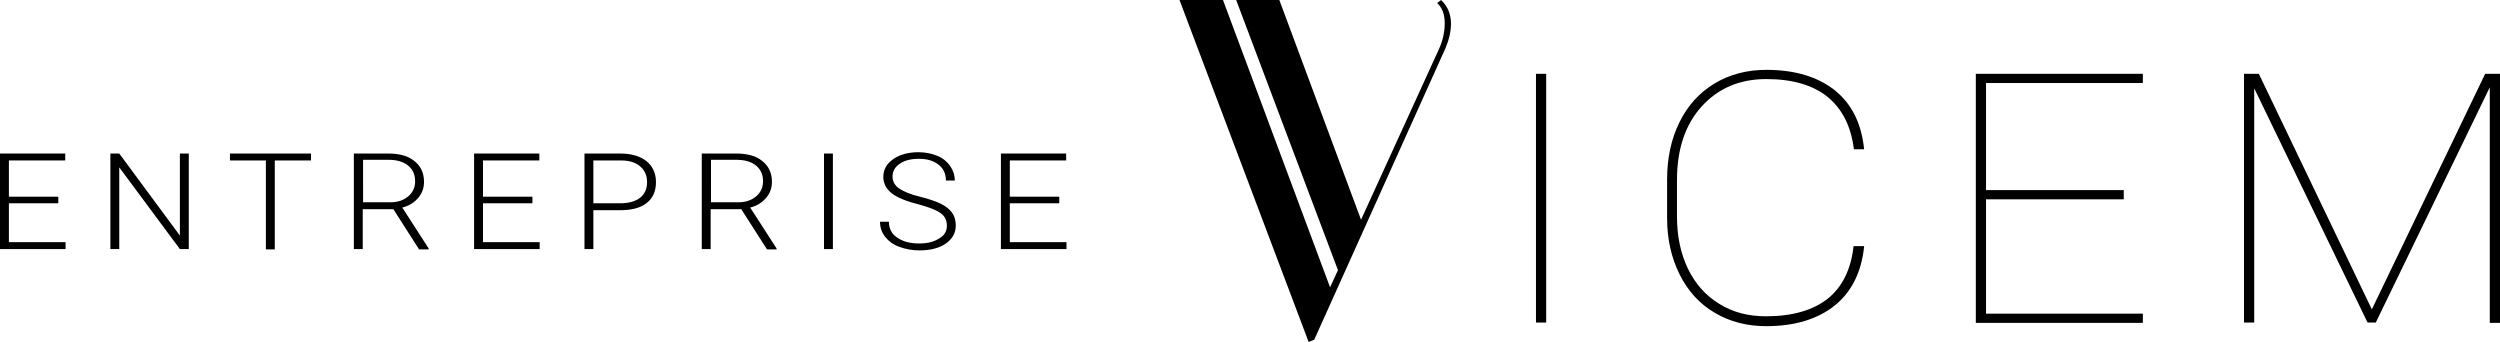 <?xml version="1.0" encoding="utf-8"?>
<!-- Generator: Adobe Illustrator 26.2.1, SVG Export Plug-In . SVG Version: 6.00 Build 0)  -->
<svg version="1.1" id="Layer_1" xmlns="http://www.w3.org/2000/svg" xmlns:xlink="http://www.w3.org/1999/xlink" x="0px" y="0px"
	 viewBox="0 0 758.8 103.8" style="enable-background:new 0 0 758.8 103.8;" xml:space="preserve">
<g>
	<g>
		<path d="M17.7,61.7h-15v11.8h17.2v2.1H0v-29h19.8v2.1H2.7v11h15V61.7z"/>
		<path d="M57.3,75.6h-2.7L36.2,50.8v24.8h-2.7v-29h2.7l18.4,24.9V46.6h2.7V75.6z"/>
		<path d="M94.4,48.7h-11v27h-2.7v-27H69.8v-2.1h24.6V48.7z"/>
		<path d="M119.4,63.5h-9.3v12.1h-2.7v-29h10.4c3.4,0,6.1,0.7,8,2.3c1.9,1.5,2.9,3.6,2.9,6.3c0,1.9-0.6,3.5-1.8,4.9
			s-2.8,2.4-4.8,2.9l8,12.4v0.3h-2.9L119.4,63.5z M110.1,61.4h8.3c2.3,0,4.1-0.6,5.5-1.8c1.4-1.2,2.1-2.7,2.1-4.6
			c0-2-0.7-3.6-2.2-4.8s-3.5-1.7-6-1.7h-7.6V61.4z"/>
		<path d="M161.6,61.7h-15v11.8h17.2v2.1h-19.9v-29h19.8v2.1h-17.1v11h15V61.7z"/>
		<path d="M180.1,63.8v11.8h-2.7v-29h10.9c3.3,0,6,0.8,7.9,2.3s2.9,3.7,2.9,6.4c0,2.7-0.9,4.8-2.8,6.3s-4.5,2.2-8.1,2.2H180.1z
			 M180.1,61.7h8.2c2.6,0,4.6-0.6,6-1.7c1.4-1.1,2.1-2.7,2.1-4.7c0-2-0.7-3.6-2.1-4.8c-1.4-1.2-3.3-1.8-5.8-1.8h-8.4V61.7z"/>
		<path d="M225,63.5h-9.3v12.1h-2.7v-29h10.4c3.4,0,6.1,0.7,8,2.3c1.9,1.5,2.9,3.6,2.9,6.3c0,1.9-0.6,3.5-1.8,4.9s-2.8,2.4-4.8,2.9
			l8,12.4v0.3h-2.9L225,63.5z M215.7,61.4h8.3c2.3,0,4.1-0.6,5.5-1.8c1.4-1.2,2.1-2.7,2.1-4.6c0-2-0.7-3.6-2.2-4.8s-3.5-1.7-6-1.7
			h-7.6V61.4z"/>
		<path d="M252.8,75.6h-2.7v-29h2.7V75.6z"/>
		<path d="M287.4,68.5c0-1.6-0.6-2.9-1.9-3.8c-1.2-0.9-3.5-1.8-6.8-2.7c-3.3-0.8-5.7-1.8-7.3-2.8c-2.2-1.4-3.3-3.3-3.3-5.5
			c0-2.2,1-4,3-5.4c2-1.4,4.6-2.1,7.7-2.1c2.1,0,4,0.4,5.7,1.1c1.7,0.7,3,1.8,3.9,3.1c0.9,1.3,1.4,2.8,1.4,4.4h-2.7
			c0-2-0.7-3.6-2.2-4.8c-1.5-1.2-3.5-1.8-6-1.8c-2.4,0-4.4,0.5-5.8,1.5c-1.5,1-2.2,2.3-2.2,3.9c0,1.5,0.7,2.7,2,3.6
			c1.3,0.9,3.4,1.8,6.3,2.5c2.9,0.7,5,1.5,6.5,2.2c1.5,0.8,2.6,1.7,3.3,2.7s1.1,2.3,1.1,3.8c0,2.3-1,4.1-3,5.5s-4.7,2.1-8,2.1
			c-2.3,0-4.3-0.4-6.2-1.1c-1.9-0.7-3.3-1.8-4.3-3.1c-1-1.3-1.5-2.8-1.5-4.5h2.7c0,2,0.8,3.7,2.5,4.8c1.7,1.2,3.9,1.8,6.7,1.8
			c2.5,0,4.5-0.5,6-1.5C286.7,71.5,287.4,70.1,287.4,68.5z"/>
		<path d="M321.5,61.7h-15v11.8h17.2v2.1h-19.9v-29h19.8v2.1h-17.1v11h15V61.7z"/>
	</g>
</g>
<g>
	<path d="M469.3,97.9h-3.1V22.4h3.1V97.9z"/>
	<path d="M565.8,74.8c-0.8,7.8-3.8,13.8-8.9,17.9S544.9,99,536.1,99c-5.9,0-11.2-1.4-15.7-4.1c-4.6-2.7-8.1-6.6-10.6-11.6
		S506,72.6,506,66.2V54.5c0-6.4,1.2-12.2,3.7-17.3c2.5-5.1,6-9,10.6-11.8c4.6-2.8,9.9-4.2,15.8-4.2c8.7,0,15.6,2.1,20.8,6.2
		c5.2,4.2,8.1,10.1,8.9,17.9h-3.1c-0.9-7-3.5-12.2-8-15.9c-4.5-3.6-10.7-5.4-18.6-5.4c-8.1,0-14.6,2.8-19.6,8.3
		c-5,5.5-7.5,13-7.5,22.3v11.1c0,6,1.1,11.2,3.3,15.8c2.2,4.6,5.4,8.2,9.5,10.7c4.1,2.6,8.9,3.8,14.2,3.8c8,0,14.2-1.8,18.7-5.3
		c4.5-3.6,7.1-8.9,7.9-16H565.8z"/>
	<path d="M644.6,60.5h-41.8v34.7h47.6v2.8h-50.7V22.4h50.7v2.8h-47.6v32.5h41.8V60.5z"/>
	<path d="M685.6,22.4l34.3,71.5l34.4-71.5h4.5v75.6h-3.1V26.5l-34.6,71.4h-2.5l-34.4-71.1v71.1h-3.1V22.4H685.6z"/>
</g>
<path d="M437.4,0l-1.2,0.9c1.6,1.5,2.3,3.5,2.3,6.2s-0.6,5.2-1.7,7.7l-23.7,51.9L388.3,0l-13.1,0l30.9,82l-2.4,5.2L371.2,0H358
	l39.2,103.8l1.7-0.7l39.8-88.4c1.1-2.6,1.7-5.1,1.7-7.5C440.4,4.3,439.4,1.9,437.4,0z"/>
</svg>
